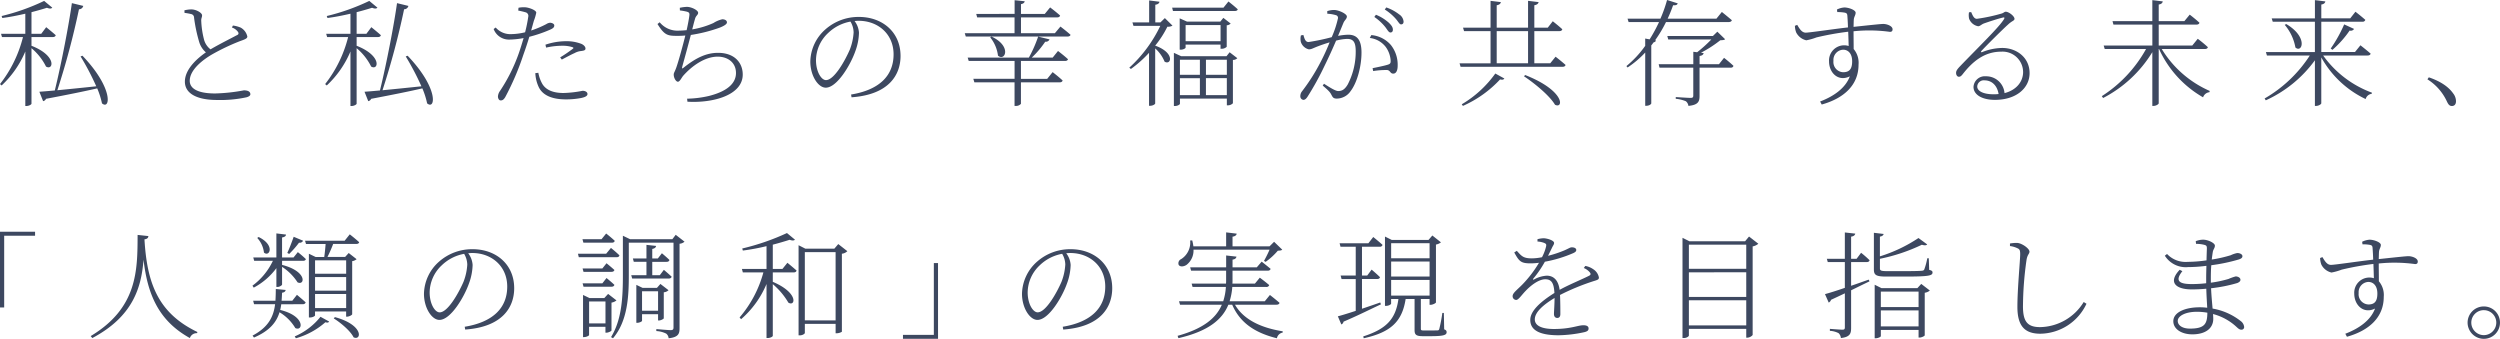 <svg xmlns="http://www.w3.org/2000/svg" width="602.812" height="81.704" viewBox="0 0 602.812 81.704">
  <g id="text" transform="translate(-757 -1.564)">
    <path id="パス_1566" data-name="パス 1566" d="M8.6-14.5H13.72c.392,0,.644-.14.728-.448-.9-.812-2.3-1.932-2.3-1.932l-1.2,1.6H8.6V-20.5c1.4-.364,2.688-.728,3.724-1.064.616.252,1.064.252,1.288-.028l-1.96-1.624A51.255,51.255,0,0,1,1.4-19.572l.168.476c1.792-.224,3.724-.616,5.544-1.036v4.844H1.26l.224.784H6.552A30.226,30.226,0,0,1,1.008-3.164l.392.336a23.8,23.8,0,0,0,5.712-8.2V2.128h.2c.728,0,1.288-.392,1.288-.56V-11.816a13.707,13.707,0,0,1,3.5,4.424C13.86-6.328,14.812-9.968,8.6-12.4ZM20.44-9.828a63.262,63.262,0,0,1,3.78,7.2c-3.444.364-6.748.7-9.38.952A187.966,187.966,0,0,0,20.048-21.2a1.051,1.051,0,0,0,1.036-.812L18.34-22.68c-.672,4.872-2.492,14.448-4.116,21.056-1.54.14-2.828.252-3.724.308L11.4.952a.93.93,0,0,0,.7-.56c5.32-1.008,9.324-1.82,12.348-2.52a18.947,18.947,0,0,1,1.148,3.612C27.608,3.192,28.448-2.1,20.888-10ZM56.924-16.8a2.919,2.919,0,0,1,1.512,1.12c.168.364.084.588-.42.784-1.12.616-4.172,2.128-6.244,3.36A4.382,4.382,0,0,1,50.176-14a21.368,21.368,0,0,1-.644-4.424c-.028-.644.224-.868.2-1.344-.028-.588-1.428-1.4-2.576-1.4a6.938,6.938,0,0,0-1.68.224l.028.616a12.437,12.437,0,0,1,1.568.28.859.859,0,0,1,.728.868,37.28,37.28,0,0,0,1.232,5.852,5.315,5.315,0,0,0,1.624,2.52c-1.792,1.232-5.068,3.92-5.068,7.056,0,2.828,2.828,4.424,7.756,4.424A29.874,29.874,0,0,0,60.424.028c.532-.14.952-.392.952-.728,0-.728-.728-.952-1.568-.952A42.552,42.552,0,0,1,52.892-.9C48.3-.9,46.76-2.3,46.76-3.948c0-2.716,3.276-5.152,5.46-6.412A51.529,51.529,0,0,1,58.828-13.5c1.092-.392,1.82-.616,1.82-1.12a3.232,3.232,0,0,0-1.6-2.156,6.93,6.93,0,0,0-1.876-.5ZM87-14.5H92.12c.392,0,.644-.14.728-.448-.9-.812-2.3-1.932-2.3-1.932l-1.2,1.6H87V-20.5c1.4-.364,2.688-.728,3.724-1.064.616.252,1.064.252,1.288-.028l-1.96-1.624A51.256,51.256,0,0,1,79.8-19.572l.168.476c1.792-.224,3.724-.616,5.544-1.036v4.844H79.66l.224.784h5.068a30.226,30.226,0,0,1-5.544,11.34l.392.336a23.8,23.8,0,0,0,5.712-8.2V2.128h.2c.728,0,1.288-.392,1.288-.56V-11.816a13.707,13.707,0,0,1,3.5,4.424C92.26-6.328,93.212-9.968,87-12.4ZM98.84-9.828a63.262,63.262,0,0,1,3.78,7.2c-3.444.364-6.748.7-9.38.952A187.964,187.964,0,0,0,98.448-21.2a1.051,1.051,0,0,0,1.036-.812L96.74-22.68c-.672,4.872-2.492,14.448-4.116,21.056-1.54.14-2.828.252-3.724.308L89.8.952a.93.93,0,0,0,.7-.56c5.32-1.008,9.324-1.82,12.348-2.52a18.947,18.947,0,0,1,1.148,3.612c2.016,1.708,2.856-3.584-4.7-11.48Zm33.852-2.128a17.577,17.577,0,0,1,3.864-.448,7.717,7.717,0,0,1,2.464.336c.252.084.364.224.112.392A34.213,34.213,0,0,1,136.08-9.6l.392.532c.952-.5,2.3-1.232,3.08-1.568a4.067,4.067,0,0,1,1.624-.5c.532-.084,1.008-.14,1.008-.588,0-.42-.364-.84-.952-1.12A9.87,9.87,0,0,0,137.4-13.5a15.64,15.64,0,0,0-4.872.84Zm-6.72-8.932c.56.112,1.2.252,1.764.42a.891.891,0,0,1,.644,1.092,35.039,35.039,0,0,1-.756,3.724,15.017,15.017,0,0,1-3.7.448,4.664,4.664,0,0,1-3.388-1.6l-.5.364a3.932,3.932,0,0,0,3.808,2.548,19.919,19.919,0,0,0,3.416-.364c-.364,1.232-.756,2.52-1.148,3.64a40.79,40.79,0,0,1-4.536,9.1,2.514,2.514,0,0,0-.5,1.344c0,.5.28.952.644.952.476,0,.728-.2,1.092-.756a63.959,63.959,0,0,0,4.4-10.276c.5-1.372,1.008-2.912,1.428-4.312a32.386,32.386,0,0,0,4.928-1.68c.84-.364,1.092-.616,1.092-1.064,0-.392-.588-.644-1.036-.644a1.986,1.986,0,0,0-.9.336,24.054,24.054,0,0,1-3.64,1.54c.252-.924.476-1.708.644-2.324a11.373,11.373,0,0,0,.588-1.988c-.028-.616-1.792-1.232-2.632-1.288a6.22,6.22,0,0,0-1.652.112ZM130.088-5.8a8.809,8.809,0,0,0,.756,3.22c1.008,2.3,3.612,3.108,6.608,3.108a19.087,19.087,0,0,0,3.7-.336c.756-.168,1.512-.42,1.512-.952s-.616-.784-1.176-.784a26.6,26.6,0,0,1-4.592.532c-2.436,0-4.172-.672-5.1-2.156a8.4,8.4,0,0,1-.98-2.716Zm34.86-15.12a13.752,13.752,0,0,1,1.708.308c.448.14.616.28.588.784-.056.616-.336,2.184-.672,3.668-.672.056-1.316.112-1.932.112a5.523,5.523,0,0,1-4.564-2.016l-.532.42c1.708,2.744,2.464,2.856,4.816,2.856.644,0,1.288-.028,1.9-.084-.532,2.156-1.624,6.188-2.212,7.812-.392,1.064-.588,1.176-.588,1.624,0,.784.532,1.708,1.008,1.708s.924-1.064,1.316-1.484c2.072-2.324,5.18-4.564,8.288-4.564,2.324,0,4.4,1.344,4.4,3.948,0,1.96-1.316,4.2-6.468,5.516a25.285,25.285,0,0,1-5.32.672l.084.728C172.984,1.456,180.1-.5,180.1-5.46c0-2.772-1.9-5.236-5.964-5.236-2.968,0-5.488,1.372-8.092,3.416-.672.56-.644.392-.476-.28.476-1.708,1.456-5.264,2.016-7.448a36.6,36.6,0,0,0,6.972-1.764c.924-.364,1.736-.812,1.736-1.26,0-.532-.588-.756-1.12-.756a6.6,6.6,0,0,0-2.128.9,20.707,20.707,0,0,1-5.124,1.54c.28-1.092.476-1.876.672-2.52.2-.812.756-.952.756-1.484,0-.616-1.6-1.428-2.716-1.428a9.543,9.543,0,0,0-1.708.224Zm41.888,5.292a13.522,13.522,0,0,1-.924,4.172c-1.232,2.828-3.808,7.336-5.74,7.336-1.12,0-2.408-2.016-2.408-4.816a9.1,9.1,0,0,1,2.94-6.552,10.432,10.432,0,0,1,5.376-2.744A5.311,5.311,0,0,1,206.836-15.624Zm-.5,15.652c9.072-.644,11.816-5.46,11.816-9.968,0-5.768-4.4-9.408-10.024-9.408a12.046,12.046,0,0,0-8.092,3,10.593,10.593,0,0,0-3.64,7.756c0,3.444,1.9,6.3,3.724,6.3,2.716,0,5.992-5.516,7.14-8.82a13.708,13.708,0,0,0,.868-4.424,5.186,5.186,0,0,0-1.064-2.828c.336-.028.644-.056.98-.056,4.648,0,8.428,3.164,8.428,8.092,0,5.152-3.444,8.568-10.248,9.688Zm28-9.576.252.812h11.06v4.312H235.7l.252.84h9.688V2.1h.224a1.58,1.58,0,0,0,1.316-.5v-5.18h9.324c.392,0,.644-.14.728-.448-.952-.9-2.408-2.016-2.408-2.016l-1.316,1.624h-6.328V-8.736H257.8c.392,0,.644-.14.728-.42-.924-.868-2.408-1.988-2.408-1.988l-1.288,1.6h-5.04a23.2,23.2,0,0,0,3.248-3.836.953.953,0,0,0,1.036-.56l-2.744-.672a31.074,31.074,0,0,1-2.24,5.068Zm5.432-4.872a8.589,8.589,0,0,1,1.876,4.4c1.68,1.484,3.444-2.24-1.54-4.592Zm15.6-1.008h-8.176v-3.808h8.708c.392,0,.644-.14.728-.448-.924-.84-2.408-1.96-2.408-1.96l-1.288,1.568h-5.74v-2.352c.588-.112.84-.364.9-.7l-2.436-.252v3.3H236.4l.224.84h9.016v3.808H233.632l.252.812h24.5c.392,0,.7-.14.756-.42-.952-.868-2.436-1.988-2.436-1.988Zm26.516-3.64-1.064,1.036H279.58v-4.256c.644-.084.952-.364,1.008-.728l-2.492-.308v5.292h-4.032l.252.84h6.468a32.612,32.612,0,0,1-7.476,10.08l.392.308a27.951,27.951,0,0,0,4.368-3.892V2.072h.224c.728,0,1.26-.392,1.26-.56V-11.76a8.649,8.649,0,0,1,2.268,3.192c1.6.952,2.576-2.128-2.268-3.864A23.594,23.594,0,0,0,282.492-17a2.123,2.123,0,0,0,1.232-.252Zm14.14-2.52H283.64l.2.812H298.7c.392,0,.7-.112.756-.42-.868-.812-2.24-1.876-2.24-1.876ZM286.888-13.5v-3.892h8.428V-13.5Zm8.68,1.82a1.69,1.69,0,0,0,1.232-.476v-5.18a1.436,1.436,0,0,0,.952-.42l-1.764-1.372-.728.9h-8.036l-1.764-.784v7.56h.224c.728,0,1.2-.364,1.2-.5v-.728h8.428v1.008ZM291.788-.5V-4.592h5.04V-.5Zm-6.272-4.088h4.816V-.5h-4.816Zm4.816-4.452V-5.4h-4.816v-3.64Zm6.5,0V-5.4h-5.04v-3.64Zm-.084-.84h-10.92L284.06-10.7V2.128h.2c.756,0,1.26-.392,1.26-.532V.336h11.312V1.96h.2a1.7,1.7,0,0,0,1.26-.5V-8.988a1.4,1.4,0,0,0,1.064-.42L297.5-10.836Zm35.644-9.464A12.056,12.056,0,0,1,334.964-17c.56.7.868,1.4,1.316,1.4.364,0,.588-.252.588-.672,0-.56-.308-1.036-1.008-1.708a10.658,10.658,0,0,0-3.08-1.9Zm-11.34-.784a8.831,8.831,0,0,1,2.128.364.655.655,0,0,1,.448.728,23.917,23.917,0,0,1-1.512,4.564A52.369,52.369,0,0,1,316.54-13.3c-.84,0-1.008-.952-1.26-1.708l-.588.112a3.6,3.6,0,0,0-.028,1.54,2.671,2.671,0,0,0,1.932,1.82c.672,0,1.036-.308,2.324-.784.588-.224,1.6-.588,2.688-.9a50.576,50.576,0,0,1-2.24,4.872,45.936,45.936,0,0,1-4.4,6.916,1.835,1.835,0,0,0-.42,1.176.848.848,0,0,0,.728.9c.336,0,.644-.2,1.008-.756a68.245,68.245,0,0,0,4.144-7.532c.952-1.932,1.932-4.088,2.744-5.992a11.962,11.962,0,0,1,2.66-.42c1.6,0,2.072.9,2.072,3.052a17.125,17.125,0,0,1-1.932,7.952c-.756,1.26-1.428,1.568-2.3,1.568-.616,0-1.9-.784-3.416-1.764l-.308.448c1.568,1.316,1.792,1.68,2.016,2.072.364.672.476,1.064,1.372,1.064a4.074,4.074,0,0,0,3.332-1.792c1.568-2.044,2.632-5.936,2.632-9.3,0-3.192-1.176-4.312-3.22-4.312a15.487,15.487,0,0,0-2.436.28c.56-1.316,1.008-2.436,1.316-3.164.28-.644.812-.924.812-1.512,0-.644-1.988-1.568-3.08-1.568a5.177,5.177,0,0,0-1.652.28ZM331.3-14.28a5.685,5.685,0,0,1,3.836,2.156,6.28,6.28,0,0,1,1.176,3.08c.056.728,0,.98-.588,1.176-.812.28-2.772.672-3.752.868l.14.7a19.677,19.677,0,0,1,3.388-.252c.784.112.7.868,1.456.868s1.064-.868,1.064-1.9a7.673,7.673,0,0,0-1.624-4.984,7.037,7.037,0,0,0-4.732-2.408Zm3.612-6.86a12.19,12.19,0,0,1,2.6,2.184c.616.672.924,1.4,1.316,1.4s.616-.224.616-.672a2.265,2.265,0,0,0-1.064-1.736,10.7,10.7,0,0,0-3.108-1.68ZM353.752,2.1a27.283,27.283,0,0,0,8.96-6.384c.616.14.84.056,1.036-.224l-2.184-1.2a26.455,26.455,0,0,1-8.092,7.42ZM368.48-5.04c2.548,1.68,6.188,4.676,7.476,6.86,2.1,1.064,2.464-3.36-7.2-7.168ZM361.9-15.932h7.56v7.756H361.9Zm12.908,7.756h-3.836v-7.756h6.02c.392,0,.644-.14.728-.448-.868-.812-2.3-1.932-2.3-1.932l-1.2,1.54h-3.248v-5.4c.672-.112.952-.392,1.036-.756l-2.548-.308v6.468H361.9v-5.4c.672-.112.924-.392,1.008-.756l-2.492-.308v6.468H353.78l.252.84h6.384v7.756H352.94l.252.84h24.556c.42,0,.672-.14.756-.448-.924-.84-2.408-1.988-2.408-1.988Zm43.008-9.94c.392,0,.7-.14.784-.448-.98-.84-2.408-1.988-2.408-1.988l-1.316,1.624h-11.76a32.965,32.965,0,0,0,1.316-3.248c.728.056.98-.084,1.12-.448l-2.576-.812a32.338,32.338,0,0,1-1.6,4.508h-7.924l.252.812h7.336a35.8,35.8,0,0,1-2.268,4.172l-1.064-.2v1.764A25.053,25.053,0,0,1,393.176-7.5l.28.336a23.051,23.051,0,0,0,4.256-3.612V2.072h.2c.868,0,1.26-.448,1.26-.588V-12.488c.2-.224.364-.476.56-.728.364-.112.532-.252.56-.476l-.2-.028a29.912,29.912,0,0,0,2.632-4.4ZM415.492-7.952h-4.676V-9.94c.616-.084.9-.308.98-.7l-.644-.084a27.837,27.837,0,0,0,4.648-3c.616-.028.98-.056,1.176-.252l-1.876-1.82-1.064,1.036h-11l.224.84h10.388a32.31,32.31,0,0,1-3.416,3.08l-.924-.112v3H400.96l.2.84H409.3V-.42c0,.448-.14.588-.672.588-.588,0-3.556-.2-3.556-.2v.42a8.135,8.135,0,0,1,2.436.588,1.666,1.666,0,0,1,.616,1.12c2.408-.224,2.688-1.092,2.688-2.408v-6.8h7.476c.392,0,.616-.14.7-.448-.868-.84-2.268-1.932-2.268-1.932ZM445.424-6.02A2.459,2.459,0,0,1,443.1-8.764a2.466,2.466,0,0,1,2.324-2.688c1.2,0,2.184.9,2.184,2.8C447.608-6.664,446.824-6.02,445.424-6.02Zm-1.4-14.5a9.326,9.326,0,0,1,1.82.14c.448.112.588.252.616.84.056.756.112,1.708.14,2.716-3.36.364-9.212,1.26-10.192,1.26-.952,0-1.512-.98-2.044-1.876l-.56.224a4.9,4.9,0,0,0,.308,1.6,3.659,3.659,0,0,0,2.436,1.9,14.084,14.084,0,0,0,2.464-.7,68.664,68.664,0,0,1,7.644-1.372c.056,1.288.084,2.548.112,3.444a3.486,3.486,0,0,0-1.12-.168,3.657,3.657,0,0,0-3.612,3.864c0,2.856,2.3,4.984,5.012,3.612-1.008,2.772-3.78,4.788-7.168,6.076l.392.728c5.236-1.456,8.876-4.62,8.876-9.6a5.148,5.148,0,0,0-1.176-3.78c0-1.4-.028-2.968-.028-4.284a36.552,36.552,0,0,1,8.764.14c.476,0,.644-.224.644-.616,0-.812-1.372-1.288-2.24-1.288-.616,0-2.66.224-7.168.7.028-.7.028-1.316.056-1.68.028-.728.448-1.12.448-1.736,0-.644-1.68-1.26-2.716-1.26a4.66,4.66,0,0,0-1.792.5ZM481.8-.7c-2.828,0-4.032-.9-4.032-1.876a1.572,1.572,0,0,1,1.764-1.484c1.624,0,3.024,1.092,3.388,3.3C482.552-.728,482.188-.7,481.8-.7Zm-6.02-19.768a4.035,4.035,0,0,0,.028,1.54,2.854,2.854,0,0,0,2.184,1.82c.42,0,.784-.42,1.316-.644,1.232-.448,3.836-1.288,4.7-1.456.28-.084.42.028.224.364-1.092,1.876-5.964,6.552-10.752,11.536-.56.616-.784.952-.812,1.372-.028.644.336,1.008.644,1.008.364,0,.56-.14.924-.588,2.352-3.024,5.208-5.46,9.3-5.46a4.951,4.951,0,0,1,5.292,5.012c-.056,2.212-1.568,4.228-4.48,4.984a4.427,4.427,0,0,0-4.48-4.06,2.736,2.736,0,0,0-3,2.548c0,1.9,2.072,3.136,5.152,3.136,5.208,0,8.288-2.856,8.372-6.3.084-3.808-3.024-6.216-6.608-6.216a13.413,13.413,0,0,0-4.844,1.008c-.224.112-.336-.112-.168-.28,1.344-1.456,5.124-5.208,6.44-6.384.98-.924,1.54-.9,1.54-1.372,0-.644-1.372-1.708-2.1-1.708-.336,0-.448.252-.952.42a41.439,41.439,0,0,1-6.02,1.288c-.728,0-1.036-.868-1.372-1.624Zm56.868,8.848c.392,0,.672-.14.728-.448a29.917,29.917,0,0,0-2.436-2.016L529.62-12.46h-8.092V-17.5H530.6c.392,0,.672-.14.756-.448-.924-.868-2.352-1.96-2.352-1.96l-1.288,1.568h-6.188v-4c.672-.112.9-.392.98-.756l-2.52-.308v5.068h-9.6l.224.84h9.38v5.04H508.256l.252.84h9.968A31.765,31.765,0,0,1,507.808-.252l.308.448a30.069,30.069,0,0,0,11.872-11.06V2.1h.308c.56,0,1.232-.392,1.232-.644V-11.62h.084A25.594,25.594,0,0,0,532.224.028a1.815,1.815,0,0,1,1.54-1.232l.056-.308A25.556,25.556,0,0,1,522.256-11.62Zm39.228,1.568c.392,0,.672-.14.756-.448-.952-.84-2.464-2.016-2.464-2.016l-1.316,1.624h-8.12V-18.2h9.912a.636.636,0,0,0,.7-.448c-.9-.812-2.38-1.96-2.38-1.96l-1.26,1.6h-6.972v-3.332c.672-.112.9-.392.98-.756l-2.52-.308v4.4H548.772l.252.812h10.164v7.308H547.372l.252.84h10.332A32.047,32.047,0,0,1,547.064.308l.28.448A29.931,29.931,0,0,0,559.188-8.9v11h.308c.56,0,1.232-.392,1.232-.644V-9.6A23.983,23.983,0,0,0,571.424.448a1.722,1.722,0,0,1,1.456-1.26l.056-.28a25.109,25.109,0,0,1-11.76-8.96Zm-19.964-7.392a11.585,11.585,0,0,1,2.576,5.46c1.624,1.428,3.136-2.492-2.212-5.656Zm11.508,6.02a24.111,24.111,0,0,0,4.144-4.648.912.912,0,0,0,1.064-.392l-2.38-1.092A33.489,33.489,0,0,1,563-11.732Zm22.9,7.112A12.479,12.479,0,0,1,590.968.924c.392.868.7,1.2,1.26,1.2.588,0,.98-.392.98-1.148A3.082,3.082,0,0,0,592.536-.9c-.924-1.316-2.6-2.772-5.88-3.892Z" transform="translate(755.992 25)" fill="#3d4860"/>
    <path id="パス_1565" data-name="パス 1565" d="M18.452-5.292H19.46V-22.6h7.448v-.952H18.452Zm33.18-17.5C51.6-14.308,51.66-5.208,40.32,1.6l.392.476c9.828-5.208,11.844-12.236,12.348-18.9.952,8.2,3.528,14.672,11.172,18.9A1.724,1.724,0,0,1,65.968.9l.084-.28C56.308-4.06,53.9-11.508,53.284-21.728c.7-.084.9-.364.952-.784ZM101.92-16.66v3.22h-7.5v-3.22Zm-7.5,11.508V-8.54h7.5v3.388Zm0-7.476h7.5v3.276h-7.5Zm2.548-7.98c-.084,1.036-.2,2.3-.336,3.136H94.556l-1.624-.784V-2.884h.28c.616,0,1.2-.336,1.2-.5V-4.34h7.5v1.26h.2c.532,0,1.232-.392,1.26-.588v-12.8a1.985,1.985,0,0,0,1.064-.476l-1.9-1.484-.868.952H97.412a30.79,30.79,0,0,0,1.372-3.136h5.544c.392,0,.672-.14.728-.42-.868-.812-2.268-1.9-2.268-1.9l-1.232,1.54H92.008l.224.784Zm-7.7-1.736c-.5,1.428-1.092,2.94-1.54,3.892l.448.252a22.928,22.928,0,0,0,2.38-2.716.9.9,0,0,0,.98-.476Zm-8.792.28A6.233,6.233,0,0,1,82.1-18.536c1.344,1.176,2.772-1.792-1.288-3.752Zm-.84,11.984a16.369,16.369,0,0,0,5.46-4.7v4.536h.28c.476,0,1.092-.392,1.092-.588v-4.256a12.411,12.411,0,0,1,3.724,3.724c1.736.9,2.492-2.6-3.724-4.2v-.98H91.5c.392,0,.644-.14.7-.42-.756-.756-1.932-1.68-1.932-1.68L89.236-17.36H86.464v-4.816c.672-.112.924-.364.952-.7l-2.324-.28v5.8H79.52l.224.812h4.508a15.815,15.815,0,0,1-4.928,5.992Zm11.788,4c.392,0,.644-.14.728-.448-.812-.756-2.1-1.82-2.1-1.82l-1.12,1.428H86.352c.056-.644.084-1.288.112-1.932.588-.084.812-.336.868-.672l-2.38-.224c0,.952-.028,1.9-.084,2.828H79.492l.224.84h5.068c-.364,2.912-1.54,5.516-5.432,7.56l.336.476c3.864-1.652,5.46-3.78,6.16-6.1A10.975,10.975,0,0,1,89.656-.336c1.848.924,2.52-2.856-3.64-4.368a11.785,11.785,0,0,0,.252-1.372ZM89.8,2.128a18.219,18.219,0,0,0,7.112-3.864c.448.14.756.112.9-.168L95.732-3.052A16.047,16.047,0,0,1,89.516,1.68ZM98.924-2.66C100.632-1.6,102.956.364,103.712,1.9c1.932.9,2.52-2.968-4.508-4.872Zm32.2-12.964a13.522,13.522,0,0,1-.924,4.172c-1.232,2.828-3.808,7.336-5.74,7.336-1.12,0-2.408-2.016-2.408-4.816a9.1,9.1,0,0,1,2.94-6.552,10.432,10.432,0,0,1,5.376-2.744A5.311,5.311,0,0,1,131.124-15.624ZM130.62.028c9.072-.644,11.816-5.46,11.816-9.968,0-5.768-4.4-9.408-10.024-9.408a12.046,12.046,0,0,0-8.092,3A10.593,10.593,0,0,0,120.68-8.6c0,3.444,1.9,6.3,3.724,6.3,2.716,0,5.992-5.516,7.14-8.82a13.708,13.708,0,0,0,.868-4.424,5.186,5.186,0,0,0-1.064-2.828c.336-.028.644-.056.98-.056,4.648,0,8.428,3.164,8.428,8.092,0,5.152-3.444,8.568-10.248,9.688Zm35.336-20.944c.392,0,.644-.14.728-.448-.812-.784-2.072-1.764-2.072-1.764l-1.12,1.372H158.9l.224.84Zm-1.344,2.66h-6.8l.2.84h9.128c.364,0,.616-.14.672-.448-.784-.784-2.044-1.792-2.044-1.792ZM158.928-14.7l.224.812h6.72c.392,0,.644-.14.728-.448-.728-.672-1.9-1.624-1.9-1.624l-1.008,1.26Zm6.944,4.4c.392,0,.644-.14.728-.448-.728-.7-1.9-1.652-1.9-1.652l-1.008,1.288h-4.76l.224.812ZM160.5-1.456V-6.748h3.948v5.292Zm5.4-5.012A2.549,2.549,0,0,0,167.1-7l-2.016-1.568-.924,1.008h-3.556l-1.568-.756V1.848h.224c.588,0,1.232-.336,1.232-.5V-.644h3.948V.784h.224c.476,0,1.2-.364,1.232-.532Zm11.648-6.608h-1.82V-16.3h3.444c.392,0,.616-.14.7-.448-.7-.7-1.82-1.624-1.82-1.624l-.98,1.26h-1.344v-2.3c.616-.112.868-.364.924-.728l-2.324-.252v3.276h-3.276l.224.812h3.052v3.22H170.66l.224.812h8.792c.392,0,.644-.14.728-.448-.756-.7-1.876-1.652-1.876-1.652Zm-.42,3.864v4.7h-3.864v-4.7Zm0,5.544v1.512h.2c.448,0,1.148-.364,1.176-.532V-8.96a1.831,1.831,0,0,0,1.148-.5l-1.96-1.512-.84.952H173.4l-1.512-.728V-1.6h.2c.588,0,1.176-.336,1.176-.476v-1.6Zm4.256-19.152-.812,1.064H170.38l-1.736-.84v9.464c0,5.264-.224,10.7-2.856,14.98l.476.28c3.612-4.256,3.808-10.388,3.808-15.26v-7.784h10.78V-.476c0,.476-.168.644-.7.644-.588,0-3.444-.252-3.444-.252V.392a6.022,6.022,0,0,1,2.38.616,1.579,1.579,0,0,1,.588,1.12c2.38-.252,2.632-1.12,2.632-2.408V-20.664a2.017,2.017,0,0,0,1.2-.5Zm25.732,8.232h-2.324V-20.44c1.512-.392,2.912-.812,4.06-1.176.588.224,1.064.224,1.288-.028l-1.932-1.6a56.436,56.436,0,0,1-10.78,3.724l.14.5a52.354,52.354,0,0,0,5.712-1.064v5.488h-5.936l.224.84h4.956a27.779,27.779,0,0,1-5.74,10.864l.364.42a23.019,23.019,0,0,0,6.132-8.484V2.072h.224c.756,0,1.288-.364,1.288-.532V-10.92a17.257,17.257,0,0,1,3.752,4.452c1.68,1.064,2.576-2.324-3.752-5.012v-2.268H209.8c.392,0,.644-.14.728-.448-.868-.784-2.212-1.876-2.212-1.876Zm5.4,12.4V-18.648h7.42V-2.184Zm8.064-18.4-.952,1.12H212.66l-1.652-.84V1.428h.28c.7,0,1.232-.392,1.232-.588V-1.344h7.42V.924h.224A2.517,2.517,0,0,0,221.452.56V-18.256a2.214,2.214,0,0,0,1.316-.616Zm24.052,4.592h-1.008v17.3H236.18v.952h8.456Zm30.688.364a13.522,13.522,0,0,1-.924,4.172c-1.232,2.828-3.808,7.336-5.74,7.336-1.12,0-2.408-2.016-2.408-4.816a9.1,9.1,0,0,1,2.94-6.552,10.432,10.432,0,0,1,5.376-2.744A5.311,5.311,0,0,1,275.324-15.624ZM274.82.028c9.072-.644,11.816-5.46,11.816-9.968,0-5.768-4.4-9.408-10.024-9.408a12.046,12.046,0,0,0-8.092,3A10.593,10.593,0,0,0,264.88-8.6c0,3.444,1.9,6.3,3.724,6.3,2.716,0,5.992-5.516,7.14-8.82a13.708,13.708,0,0,0,.868-4.424,5.186,5.186,0,0,0-1.064-2.828c.336-.028.644-.056.98-.056,4.648,0,8.428,3.164,8.428,8.092,0,5.152-3.444,8.568-10.248,9.688Zm49.756-19.264c-.392.924-.952,2.016-1.344,2.716l.392.224a15.835,15.835,0,0,0,2.94-2.688c.56-.028.868-.056,1.064-.252l-1.96-1.9-1.092,1.092h-8.932v-2.324c.644-.084.952-.364,1.008-.728l-2.548-.308v3.36h-7.9a9.853,9.853,0,0,0-.28-1.428l-.5.028a4.723,4.723,0,0,1-2.156,4.48,1.1,1.1,0,0,0-.616,1.372c.308.56,1.26.476,1.932,0a4.369,4.369,0,0,0,1.652-3.64Zm1.652,13.272c.392,0,.672-.14.756-.448-.924-.812-2.324-1.9-2.324-1.9L323.428-6.8h-8.484a15.3,15.3,0,0,0,.644-3.444h8.176a.67.67,0,0,0,.728-.448c-.868-.756-2.268-1.792-2.268-1.792l-1.176,1.428h-5.432c.028-.28.028-.56.028-.84v-2.268H324.1c.392,0,.644-.14.728-.448-.868-.728-2.156-1.736-2.156-1.736L321.5-14.98h-5.852v-1.848c.672-.112.868-.364.952-.728l-2.492-.28v2.856h-8.68l.224.812H314.1v2.212c0,.308,0,.588-.028.9h-8.288l.224.812h8.036A13.886,13.886,0,0,1,313.4-6.8H302.736l.252.84h10.08C311.724-2.8,308.7-.2,302.4,1.54l.2.56c7.308-1.68,10.612-4.564,12.04-8.064h.924c1.9,4.4,5.544,6.8,10.78,8.092a1.727,1.727,0,0,1,1.4-1.372V.448c-5.264-.84-9.436-2.828-11.508-6.412ZM351.26-6.5c-1.512.532-3,1.036-4.4,1.512v-7.168h3.64c.364,0,.644-.14.7-.448-.756-.756-2.016-1.82-2.016-1.82l-1.064,1.428h-1.26v-6.944h4.256a.636.636,0,0,0,.7-.448c-.84-.784-2.24-1.9-2.24-1.9L348.4-20.776H341.46l.224.84h3.668v6.944h-3.64l.224.84h3.416V-4.48c-1.876.616-3.444,1.092-4.312,1.316l.84,1.96a.89.89,0,0,0,.532-.672c3.864-1.652,6.8-3.164,9.016-4.172Zm2.632-5.432h9.268v3.78h-9.268ZM363.16-20.8v3.64h-9.268V-20.8Zm0,8.036h-9.268V-16.38h9.268ZM366.6-3.976h-.364a36.8,36.8,0,0,1-.728,3.836c-.084.28-.168.336-.392.364-.224,0-.84.028-1.624.028h-1.68c-.672,0-.756-.084-.756-.448v-7.14h2.1v1.4h.224c.532,0,1.288-.392,1.316-.588V-20.468A2.692,2.692,0,0,0,365.9-21l-2.072-1.652-.924,1.064h-8.876l-1.624-.812V-5.684h.28c.616,0,1.2-.364,1.2-.532v-1.12h1.764c-.644,4.732-2.8,7.2-8.484,9.016l.112.448c6.468-1.428,9.268-3.976,10.108-9.464h2.156V.14c0,1.092.336,1.484,1.96,1.484h2.016c3.108,0,3.752-.308,3.752-.952,0-.308-.084-.5-.588-.7Zm33.74-10.836a3.721,3.721,0,0,1,1.372.952c.392.448.336.7-.112.924-1.82.924-4.76,2.1-7.084,3.388-.28-2.184-1.344-3.416-3.108-3.416a7.222,7.222,0,0,0-3.08.924c-.2.112-.28-.028-.168-.2a25.505,25.505,0,0,0,2.8-4.088A31.072,31.072,0,0,0,397.8-18.4c.476-.224.728-.42.728-.756,0-.448-.532-.644-1.064-.644-.42,0-.616.224-1.848.756a27.448,27.448,0,0,1-3.892,1.288l.924-1.876c.308-.672.532-.84.532-1.232,0-.616-1.736-1.12-2.52-1.12a5.972,5.972,0,0,0-1.484.224v.56a5.679,5.679,0,0,1,1.54.308c.56.224.644.364.532.9a11.084,11.084,0,0,1-.98,2.576,12.758,12.758,0,0,1-2.436.28c-2.1,0-2.492-.56-3.64-1.82l-.616.392c1.2,2.212,1.652,2.632,3.976,2.632a16.991,16.991,0,0,0,1.988-.14,28.142,28.142,0,0,1-3.976,5.208c-1.316,1.344-2.38,2.072-2.38,2.828a.886.886,0,0,0,.868.924c.56,0,1.344-1.26,2.324-2.24,1.2-1.26,3.108-2.744,4.676-2.744,1.512,0,2.072.9,2.212,3.3-3.388,2.128-5.824,4.34-5.824,6.5s1.708,3.7,6.832,3.7a30.82,30.82,0,0,0,6.244-.756c.9-.224.98-.56.98-.9,0-.42-.336-.756-1.232-.756-1.372,0-3.024.9-7.14.9-2.66,0-4.592-.672-4.592-2.324,0-1.708,2.016-3.5,4.76-5.152,0,1.6-.14,3.248-.14,3.864,0,.7.392.952.812.952.448,0,.728-.336.728-.924,0-.9,0-3.052-.084-4.62a54.492,54.492,0,0,1,8.176-3.36c1.036-.308,1.2-.42,1.2-.868a3.009,3.009,0,0,0-1.372-1.988,4.728,4.728,0,0,0-1.9-.784ZM425.684-.98V-7.028h13.832V-.98Zm13.832-12.8V-7.84H425.684v-5.936Zm0-6.664v5.824H425.684V-20.44Zm.672-1.96-.952,1.148H425.824l-1.68-.84V2.072h.308c.7,0,1.232-.392,1.232-.616V-.14h13.832V1.988h.2a1.831,1.831,0,0,0,1.344-.644V-20.02a2.982,2.982,0,0,0,1.372-.644Zm28.392,6.16c.336,0,.616-.14.672-.448a25.52,25.52,0,0,0-2.044-1.792l-1.092,1.456H464.8v-5.348c.644-.084.924-.364,1.008-.728l-2.52-.28v6.356h-4.34l.224.784h4.116v6.216c-2.1.728-3.836,1.26-4.788,1.512l.9,2.044a1.122,1.122,0,0,0,.56-.672c1.2-.56,2.3-1.064,3.332-1.568V-.5c0,.42-.14.56-.588.56-.5,0-3.024-.2-3.024-.2V.336a5.244,5.244,0,0,1,2.1.56,1.87,1.87,0,0,1,.56,1.176C464.548,1.82,464.8.98,464.8-.364V-9.436c1.708-.84,3.192-1.568,4.424-2.156l-.168-.42c-1.456.5-2.912,1.036-4.256,1.484V-16.24ZM471.968-.728V-4.592h9.1V-.728Zm9.1-8.4V-5.4h-9.1V-9.128Zm-.28-.84h-8.68l-1.624-.812V2.128h.224c.644,0,1.26-.364,1.26-.5V.112h9.1V1.96h.224c.5,0,1.26-.364,1.26-.56V-8.848a2.414,2.414,0,0,0,1.232-.532l-2.072-1.6Zm2.744-7.2h-.364a16.527,16.527,0,0,1-.728,2.716c-.14.224-.28.28-.7.308-.532.056-2.072.084-4,.084h-4.284c-1.512,0-1.708-.168-1.708-.672v-2.3a43.421,43.421,0,0,0,10.108-3.388c.672.2,1.092.168,1.288-.084l-2.1-1.54a36.03,36.03,0,0,1-9.3,4.424v-4.76c.56-.084.84-.336.9-.644l-2.352-.28v8.82c0,1.4.532,1.736,3.08,1.736h4.312c5.8,0,6.748-.2,6.748-.98,0-.336-.168-.476-.812-.644Zm21.392-2.408c.5.224.644.476.644,1.428,0,1.512-.672,8.288-.672,12.712,0,4.676,1.82,6.468,5.544,6.468a12.467,12.467,0,0,0,11.116-7.224l-.672-.42A12.564,12.564,0,0,1,510.356-.56c-3.052,0-4.116-1.372-4.116-5.012a81.942,81.942,0,0,1,.868-11.256c.224-1.26.7-1.4.7-1.932,0-.728-1.764-2.016-2.94-2.1a8.778,8.778,0,0,0-1.764.14v.616A5.623,5.623,0,0,1,504.924-19.572ZM546.5-.2c-1.932,0-2.94-.868-2.94-1.848,0-1.176,1.792-2.212,4.648-2.212a14.728,14.728,0,0,1,2.492.224C550.676-1.372,550.088-.2,546.5-.2Zm5.04-11.984c0-1.316.028-2.408.112-3.3a42.459,42.459,0,0,0,6.664-1.4c.476-.168.84-.364.84-.784,0-.448-.616-.756-1.26-.756a6.856,6.856,0,0,0-1.568.532,31.954,31.954,0,0,1-4.564,1.036c.084-.728.168-1.316.252-1.848.14-.7.5-.9.5-1.512,0-.644-1.708-1.428-2.8-1.428a5,5,0,0,0-1.82.364l.084.644a7.949,7.949,0,0,1,2.044.252c.448.14.56.28.56.84,0,.2-.056,1.372-.084,2.884a32.618,32.618,0,0,1-4.564.364,6.129,6.129,0,0,1-4.956-1.9l-.532.42a5.976,5.976,0,0,0,5.6,2.744,34.937,34.937,0,0,0,4.424-.308c-.028,1.036-.056,2.128-.056,3.136v1.064a29.526,29.526,0,0,1-3.472.2c-2.912,0-4.2-.672-2.268-3.108l-.644-.336c-2.856,3-1.008,4.732,2.94,4.732,1.148,0,2.324-.056,3.472-.168.056,1.876.168,3.472.224,4.592a13.109,13.109,0,0,0-1.848-.112c-3.416,0-6.328,1.176-6.328,3.36,0,1.876,1.96,3.164,4.592,3.164,3.08,0,5.04-1.372,5.04-3.752,0-.336-.028-.728-.056-1.148a13.19,13.19,0,0,1,5.6,3.052c.476.448.784.728,1.26.728a.625.625,0,0,0,.644-.672,2.008,2.008,0,0,0-.812-1.4,15.108,15.108,0,0,0-6.8-3.024c-.112-1.372-.28-3-.364-4.9a36.114,36.114,0,0,0,6.328-1.26c.476-.2.756-.448.756-.784,0-.532-.672-.812-1.148-.812a12.4,12.4,0,0,0-1.736.616,27.4,27.4,0,0,1-4.256.9Zm37.968,6.16a2.459,2.459,0,0,1-2.324-2.744,2.466,2.466,0,0,1,2.324-2.688c1.2,0,2.184.9,2.184,2.8C591.7-6.664,590.912-6.02,589.512-6.02Zm-1.4-14.5a9.325,9.325,0,0,1,1.82.14c.448.112.588.252.616.84.056.756.112,1.708.14,2.716-3.36.364-9.212,1.26-10.192,1.26-.952,0-1.512-.98-2.044-1.876l-.56.224a4.9,4.9,0,0,0,.308,1.6,3.659,3.659,0,0,0,2.436,1.9,14.084,14.084,0,0,0,2.464-.7,68.666,68.666,0,0,1,7.644-1.372c.056,1.288.084,2.548.112,3.444a3.486,3.486,0,0,0-1.12-.168,3.657,3.657,0,0,0-3.612,3.864c0,2.856,2.3,4.984,5.012,3.612-1.008,2.772-3.78,4.788-7.168,6.076l.392.728c5.236-1.456,8.876-4.62,8.876-9.6a5.148,5.148,0,0,0-1.176-3.78c0-1.4-.028-2.968-.028-4.284a36.552,36.552,0,0,1,8.764.14c.476,0,.644-.224.644-.616,0-.812-1.372-1.288-2.24-1.288-.616,0-2.66.224-7.168.7.028-.7.028-1.316.056-1.68.028-.728.448-1.12.448-1.736,0-.644-1.68-1.26-2.716-1.26a4.66,4.66,0,0,0-1.792.5Zm29.26,22.792a3.908,3.908,0,0,0,3.892-3.92,3.884,3.884,0,0,0-3.892-3.892,3.908,3.908,0,0,0-3.92,3.892A3.932,3.932,0,0,0,617.372,2.268Zm0-6.916a3,3,0,0,1,3,3,3.023,3.023,0,0,1-3,3.024,3.029,3.029,0,0,1-3.024-3.024A3.005,3.005,0,0,1,617.372-4.648Z" transform="translate(738.548 81)" fill="#3d4860"/>
  </g>
</svg>
